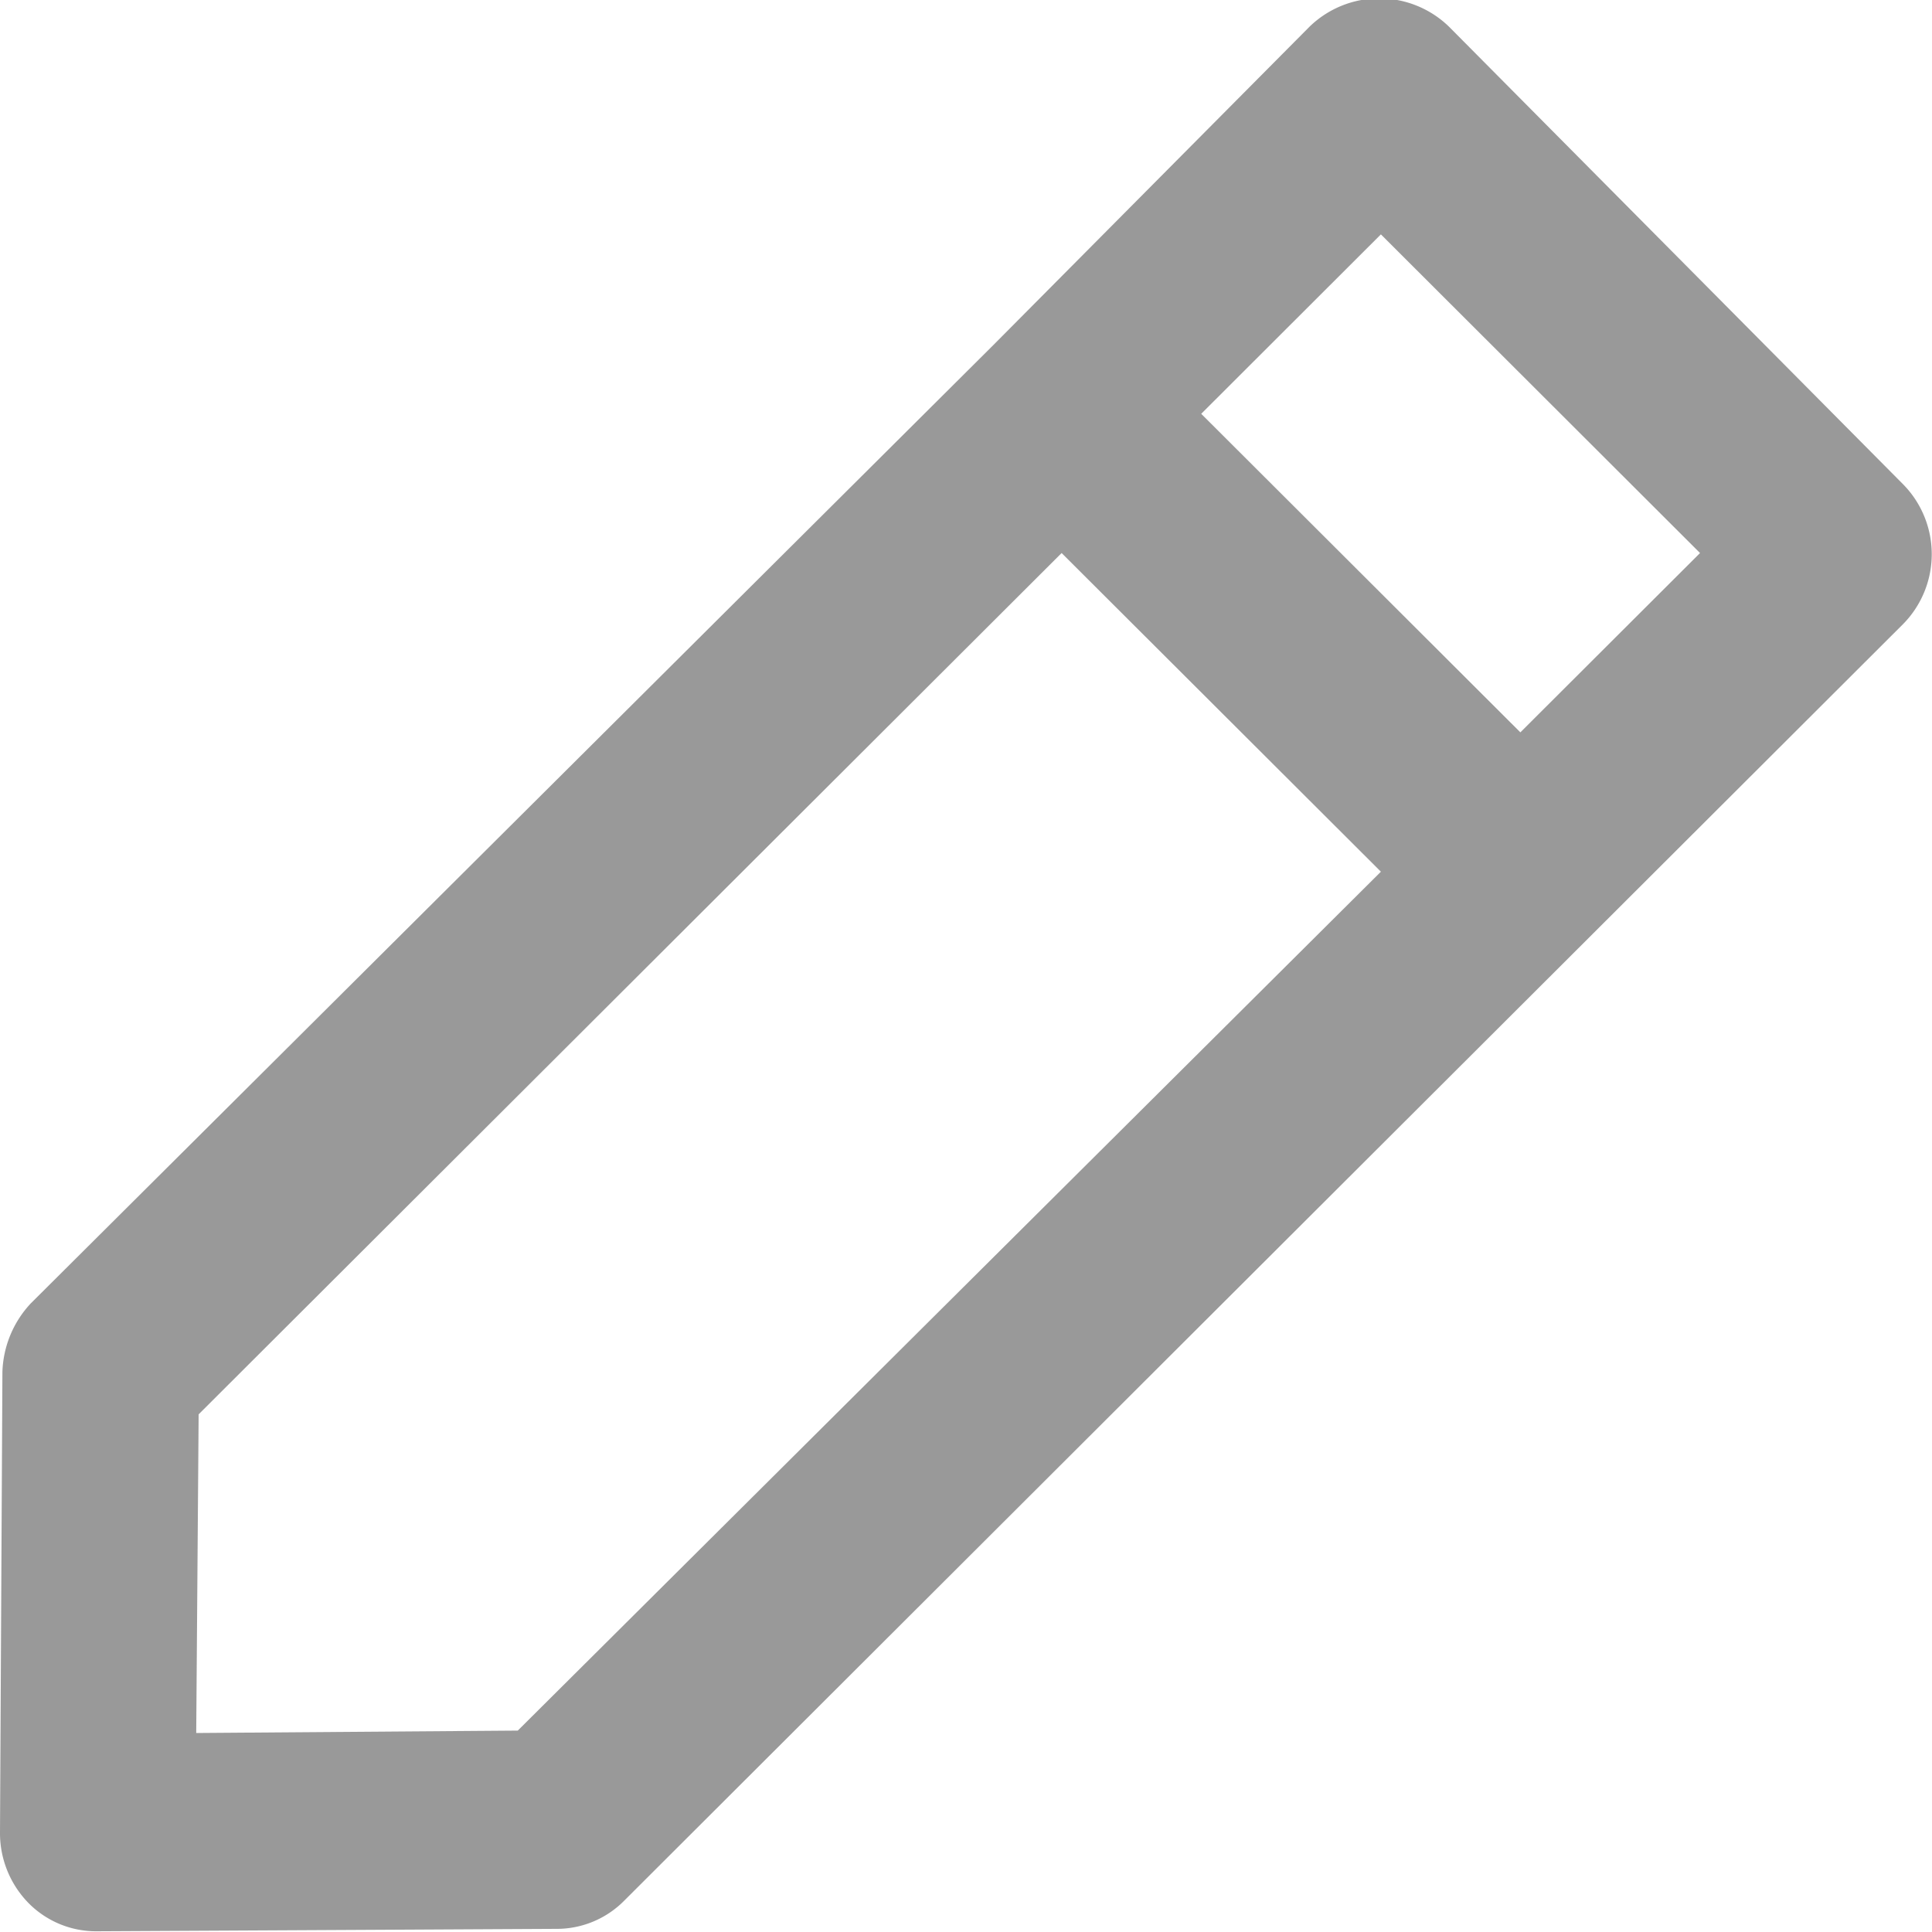 <svg xmlns="http://www.w3.org/2000/svg" width="16" height="16" viewBox="0 0 16 16">
<defs>
    <style>
      .cls-1 {
        fill-rule: evenodd;
        opacity: 0.4;
      }
    </style>
  </defs>
  <path id="Forma_1_copy_3" data-name="Forma 1 copy 3" class="cls-1" d="M0.02,11.361L0,15.173a0.827,0.827,0,0,0,.235.586,0.785,0.785,0,0,0,.568.235h0l3.8-.02A0.785,0.785,0,0,0,5.17,15.74L15.763,5.166a0.825,0.825,0,0,0,0-1.153L12,0.221a0.829,0.829,0,0,0-1.155,0L8.224,2.86h0l-7.97,7.935A0.87,0.87,0,0,0,.02,11.361Zm11.416-9.42L14.079,4.58,12.591,6.065,9.948,3.427ZM1.645,11.713L8.792,4.58l2.644,2.639L4.288,14.332l-2.663.02Z"/>
</svg>
